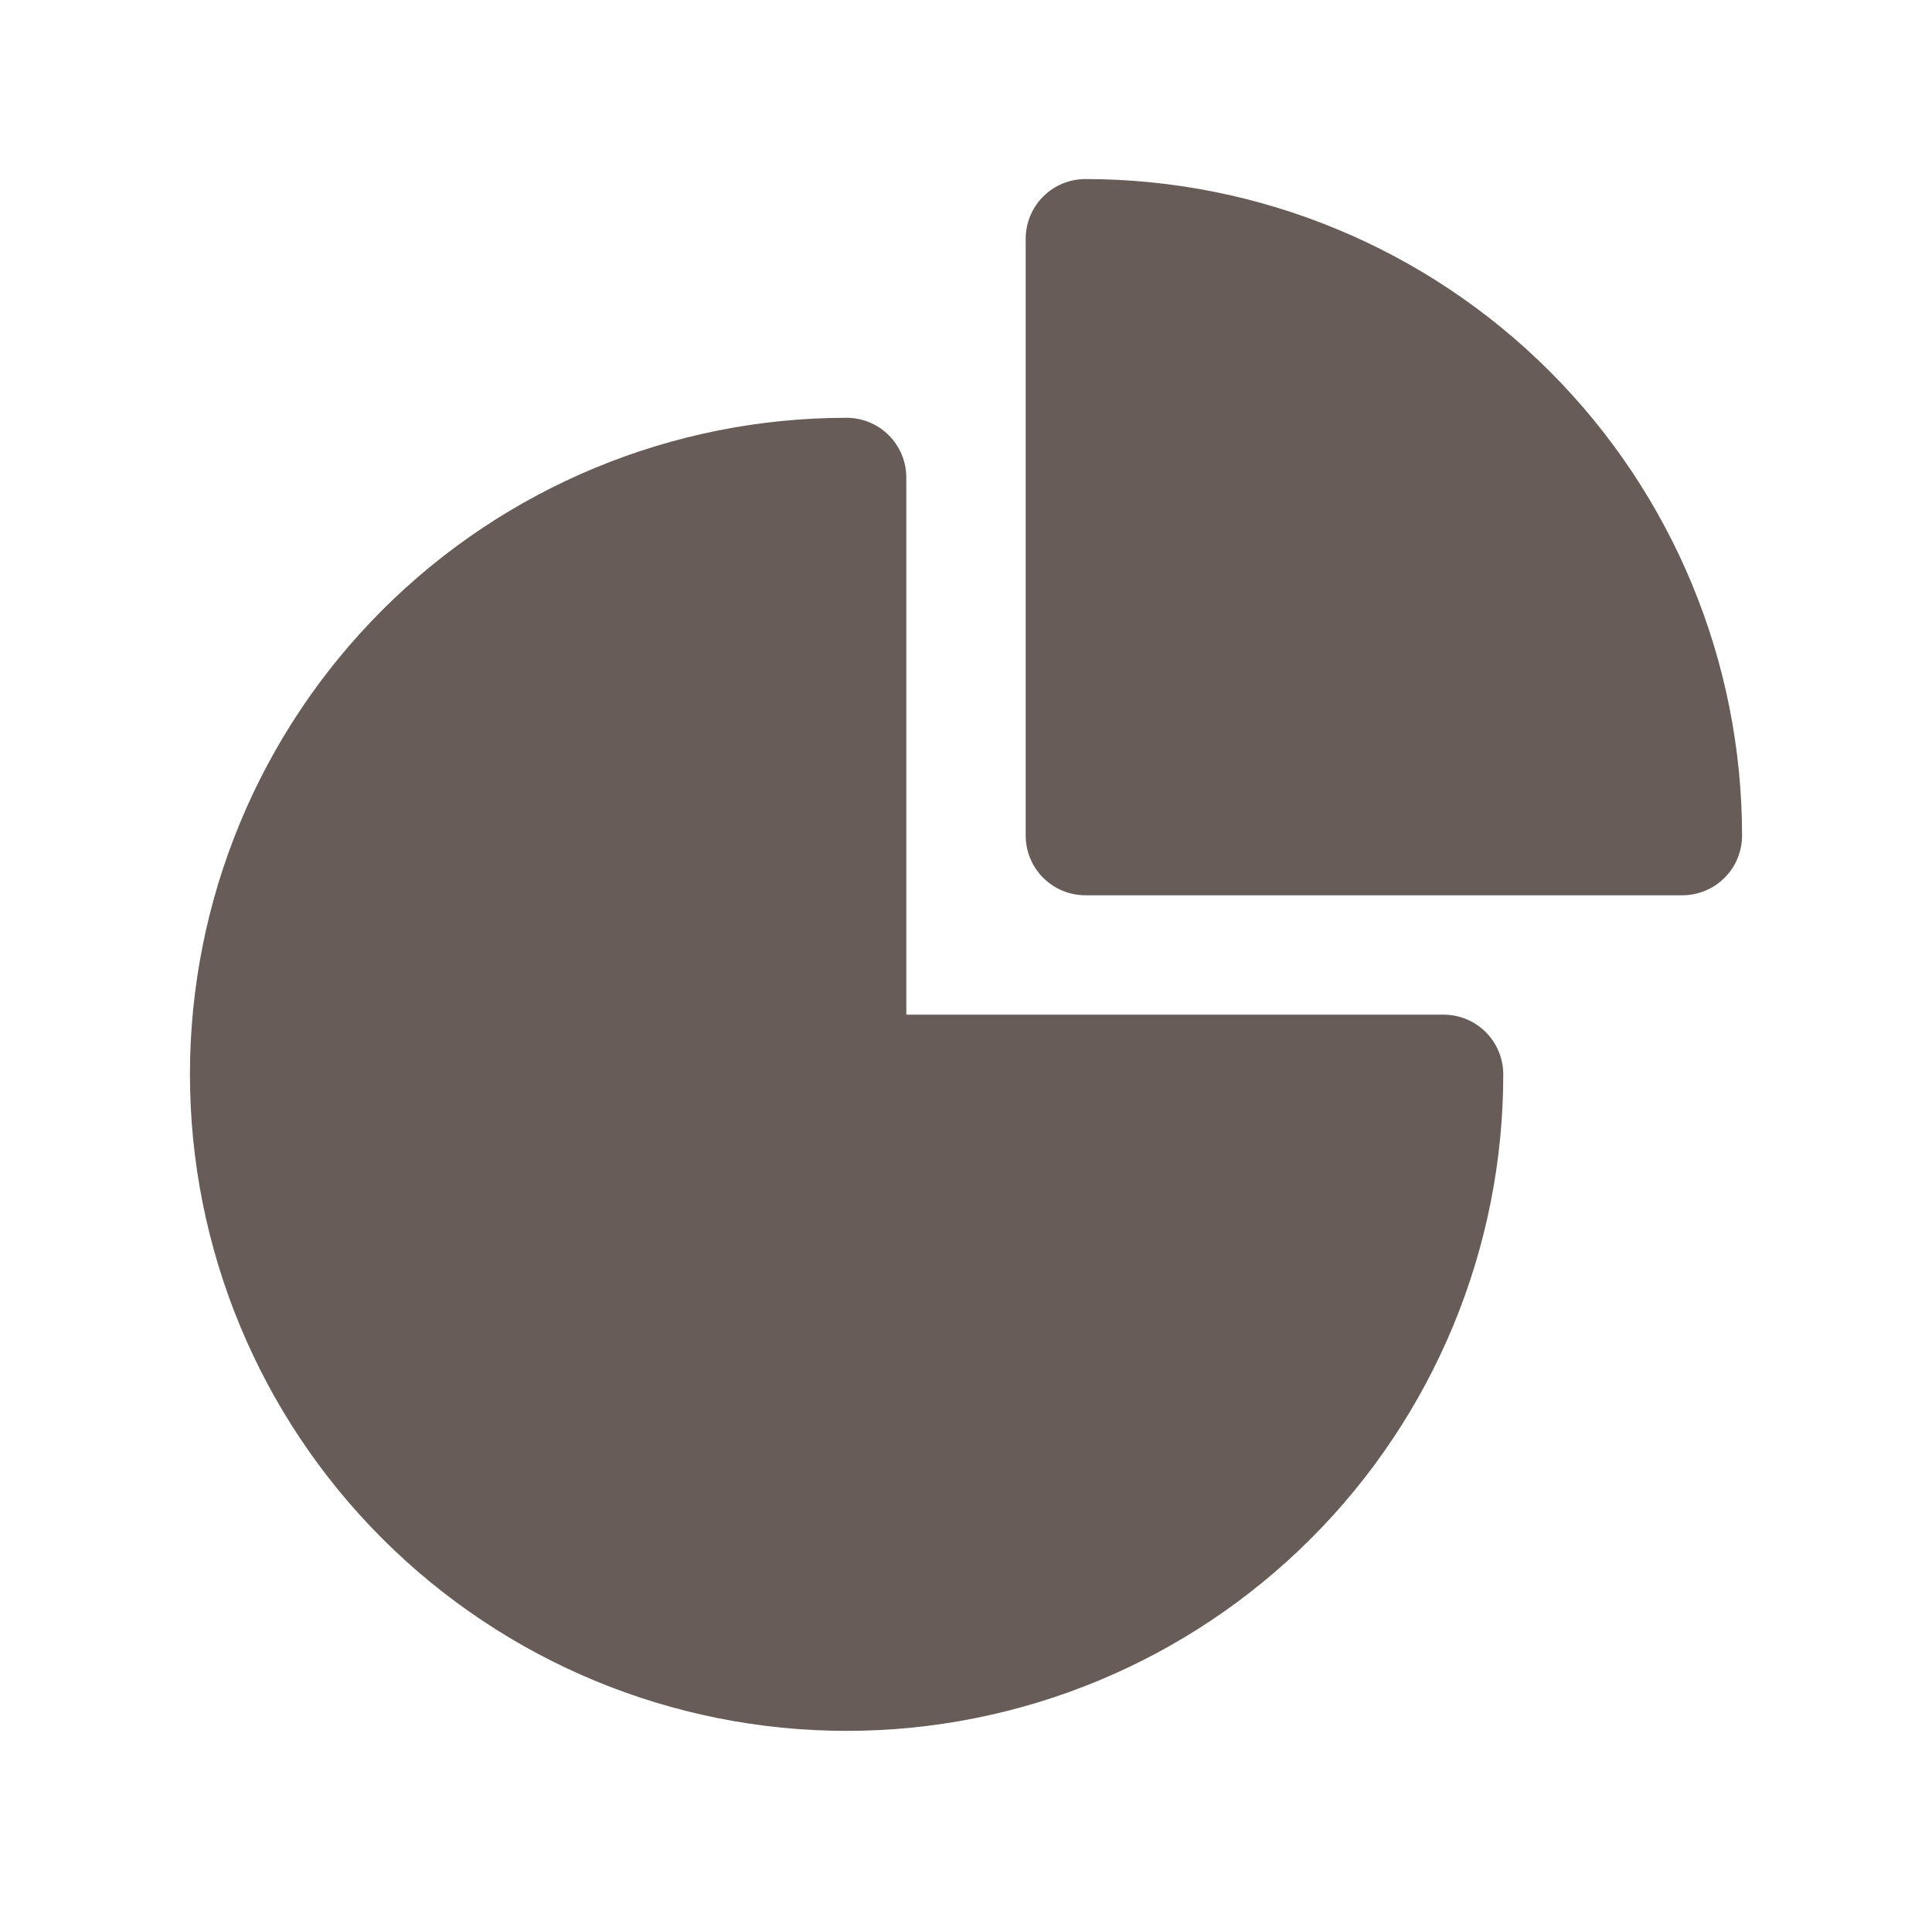 <svg width="89" height="88" viewBox="0 0 89 88" xmlns="http://www.w3.org/2000/svg">
<path fill-rule="evenodd" clip-rule="evenodd" d="M8.75 49.5C8.75 41.477 11.937 33.783 17.61 28.11C23.283 22.437 30.977 19.25 39 19.25C39.729 19.25 40.429 19.54 40.944 20.055C41.46 20.571 41.75 21.271 41.75 22V46.75H66.5C67.229 46.75 67.929 47.04 68.445 47.556C68.96 48.071 69.25 48.771 69.25 49.5C69.25 57.523 66.063 65.217 60.39 70.89C54.717 76.563 47.023 79.75 39 79.75C30.977 79.75 23.283 76.563 17.61 70.89C11.937 65.217 8.75 57.523 8.75 49.5Z" fill="#675C58"/>
<path fill-rule="evenodd" clip-rule="evenodd" d="M47.25 11C47.25 10.271 47.54 9.571 48.056 9.055C48.571 8.54 49.271 8.25 50 8.25C58.023 8.25 65.717 11.437 71.39 17.11C77.063 22.783 80.25 30.477 80.25 38.5C80.25 39.229 79.96 39.929 79.445 40.444C78.929 40.96 78.229 41.25 77.5 41.25H50C49.271 41.25 48.571 40.96 48.056 40.444C47.54 39.929 47.25 39.229 47.25 38.5V11Z" fill="#675C58"/>
</svg>
